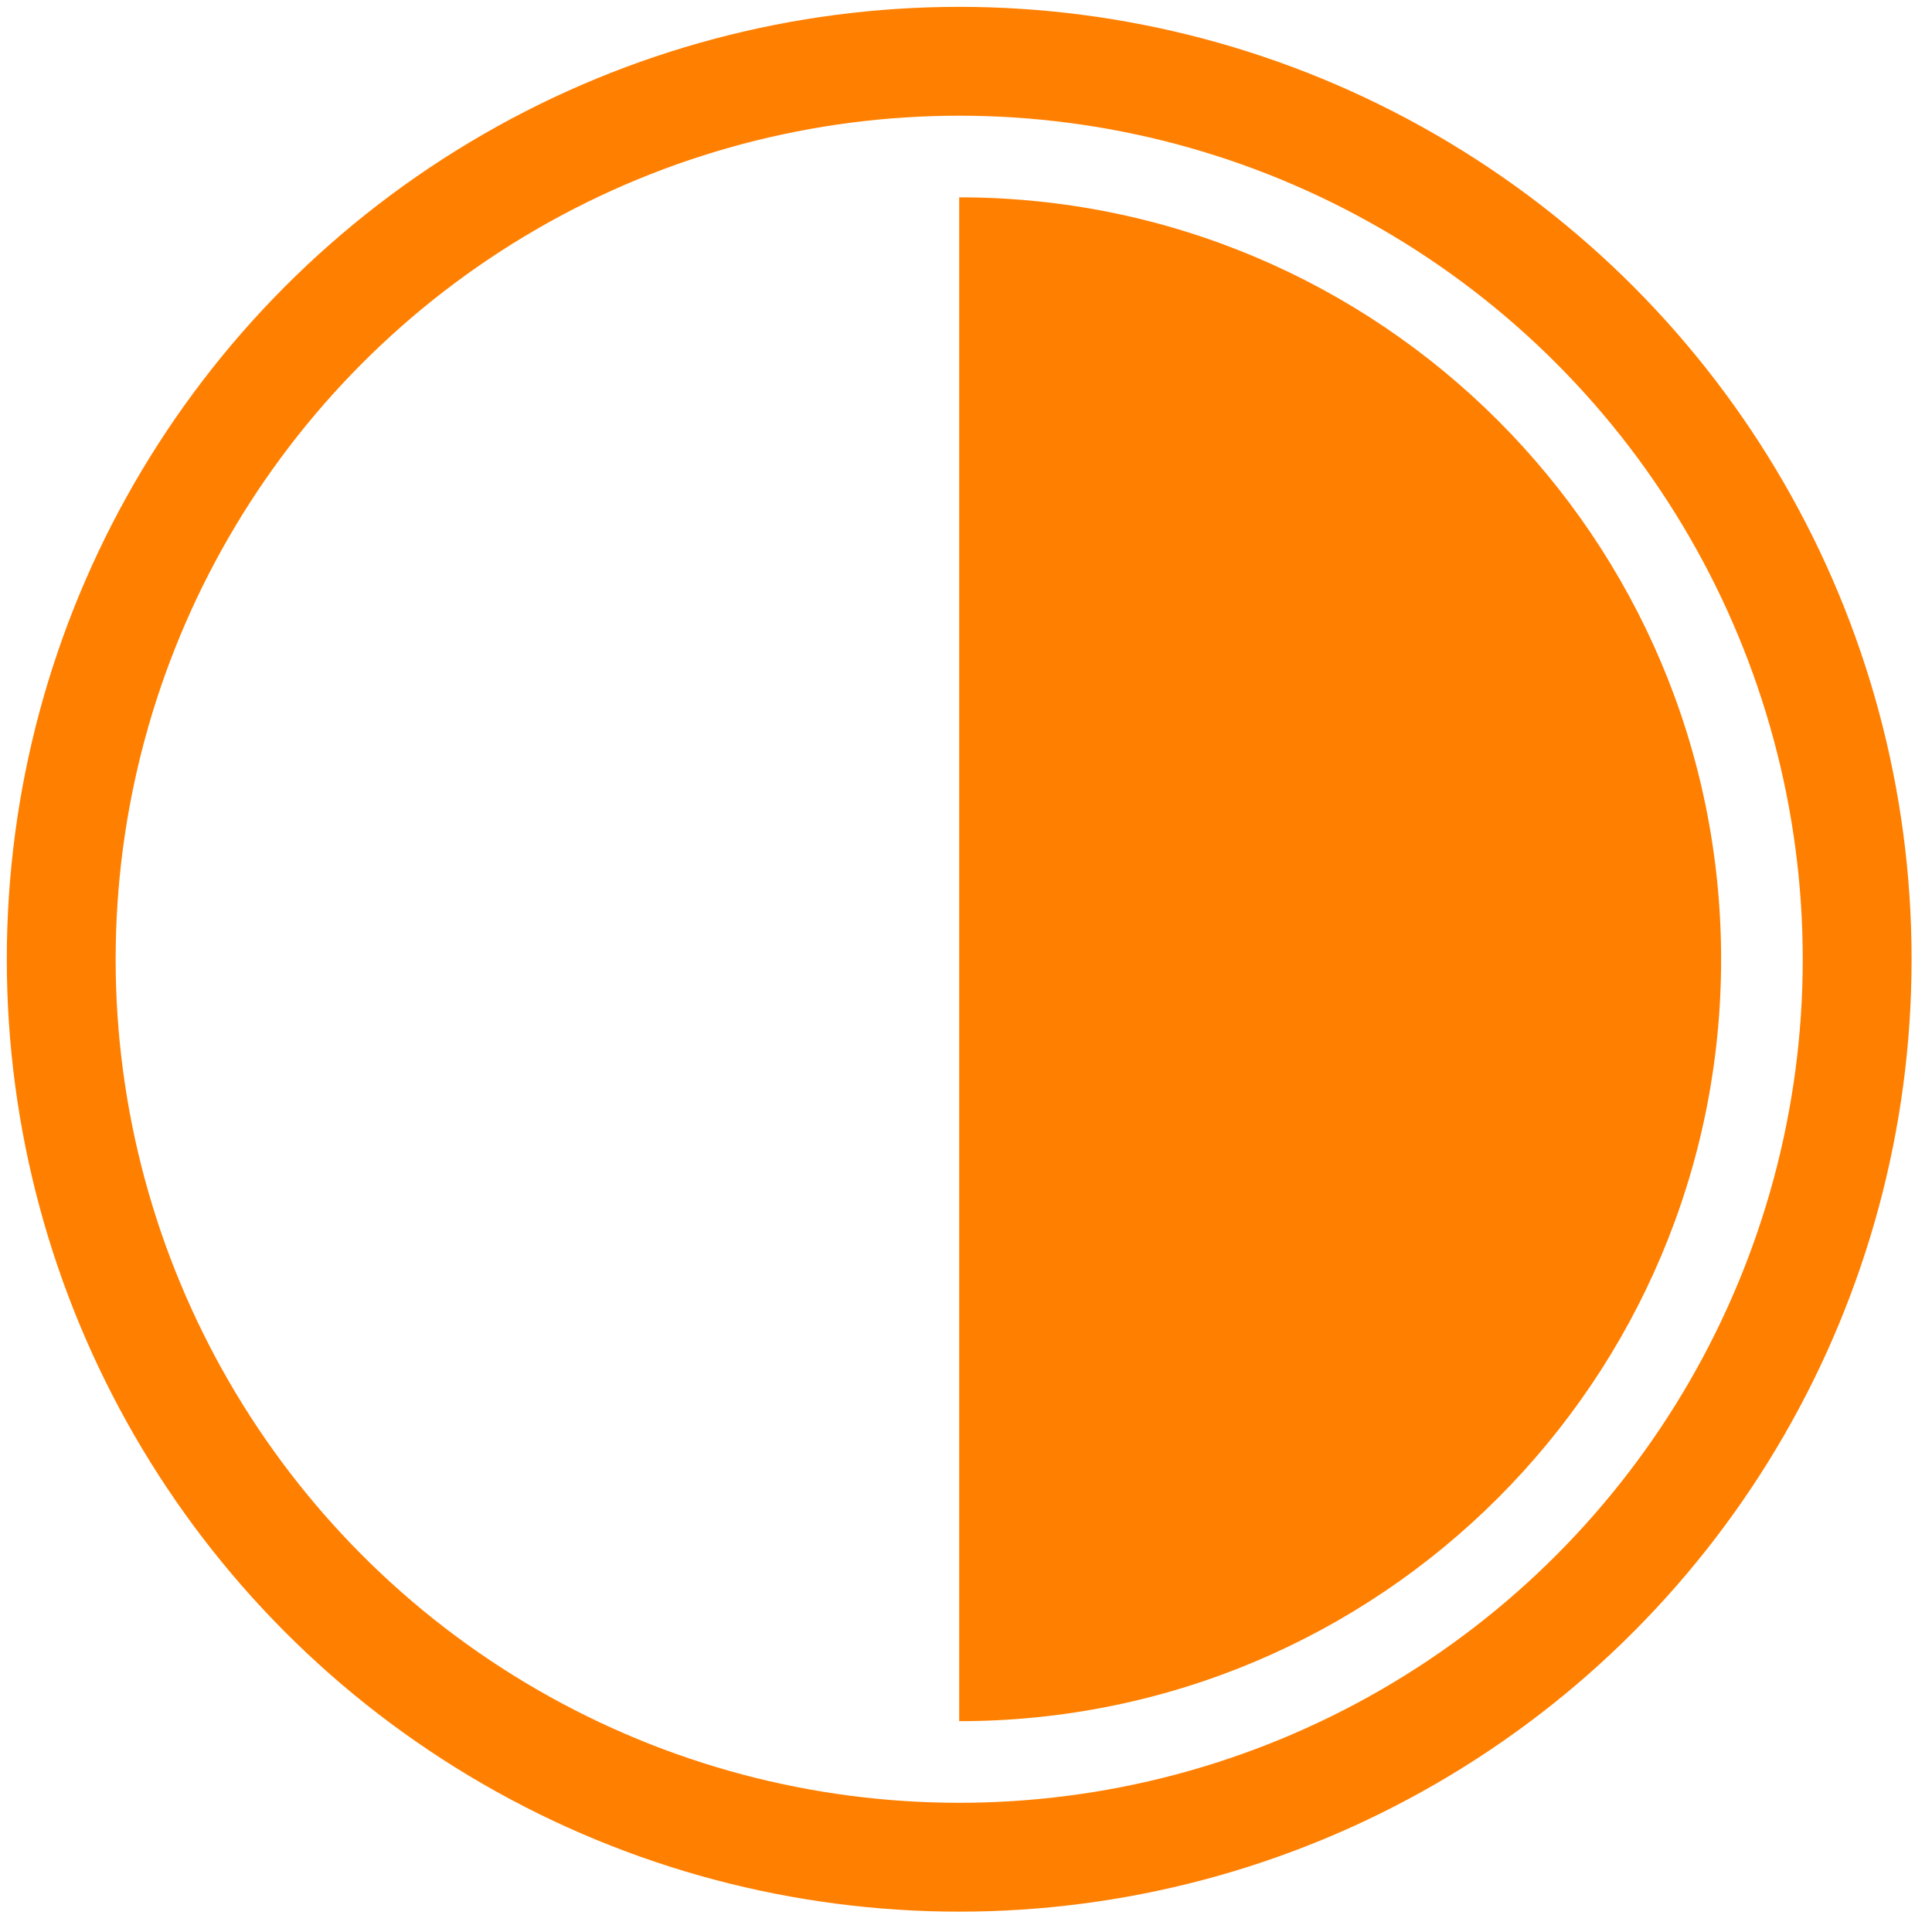 <svg width="71" height="71" viewBox="0 0 71 71" fill="none" xmlns="http://www.w3.org/2000/svg">
<circle cx="35.25" cy="35.252" r="33" stroke="#FF7F00" stroke-width="4"/>
<path fill-rule="evenodd" clip-rule="evenodd" d="M63.25 35.252C63.25 50.716 50.714 63.252 35.25 63.252L35.25 7.252C50.714 7.252 63.25 19.788 63.25 35.252Z" fill="#FF7F00"/>
</svg>
